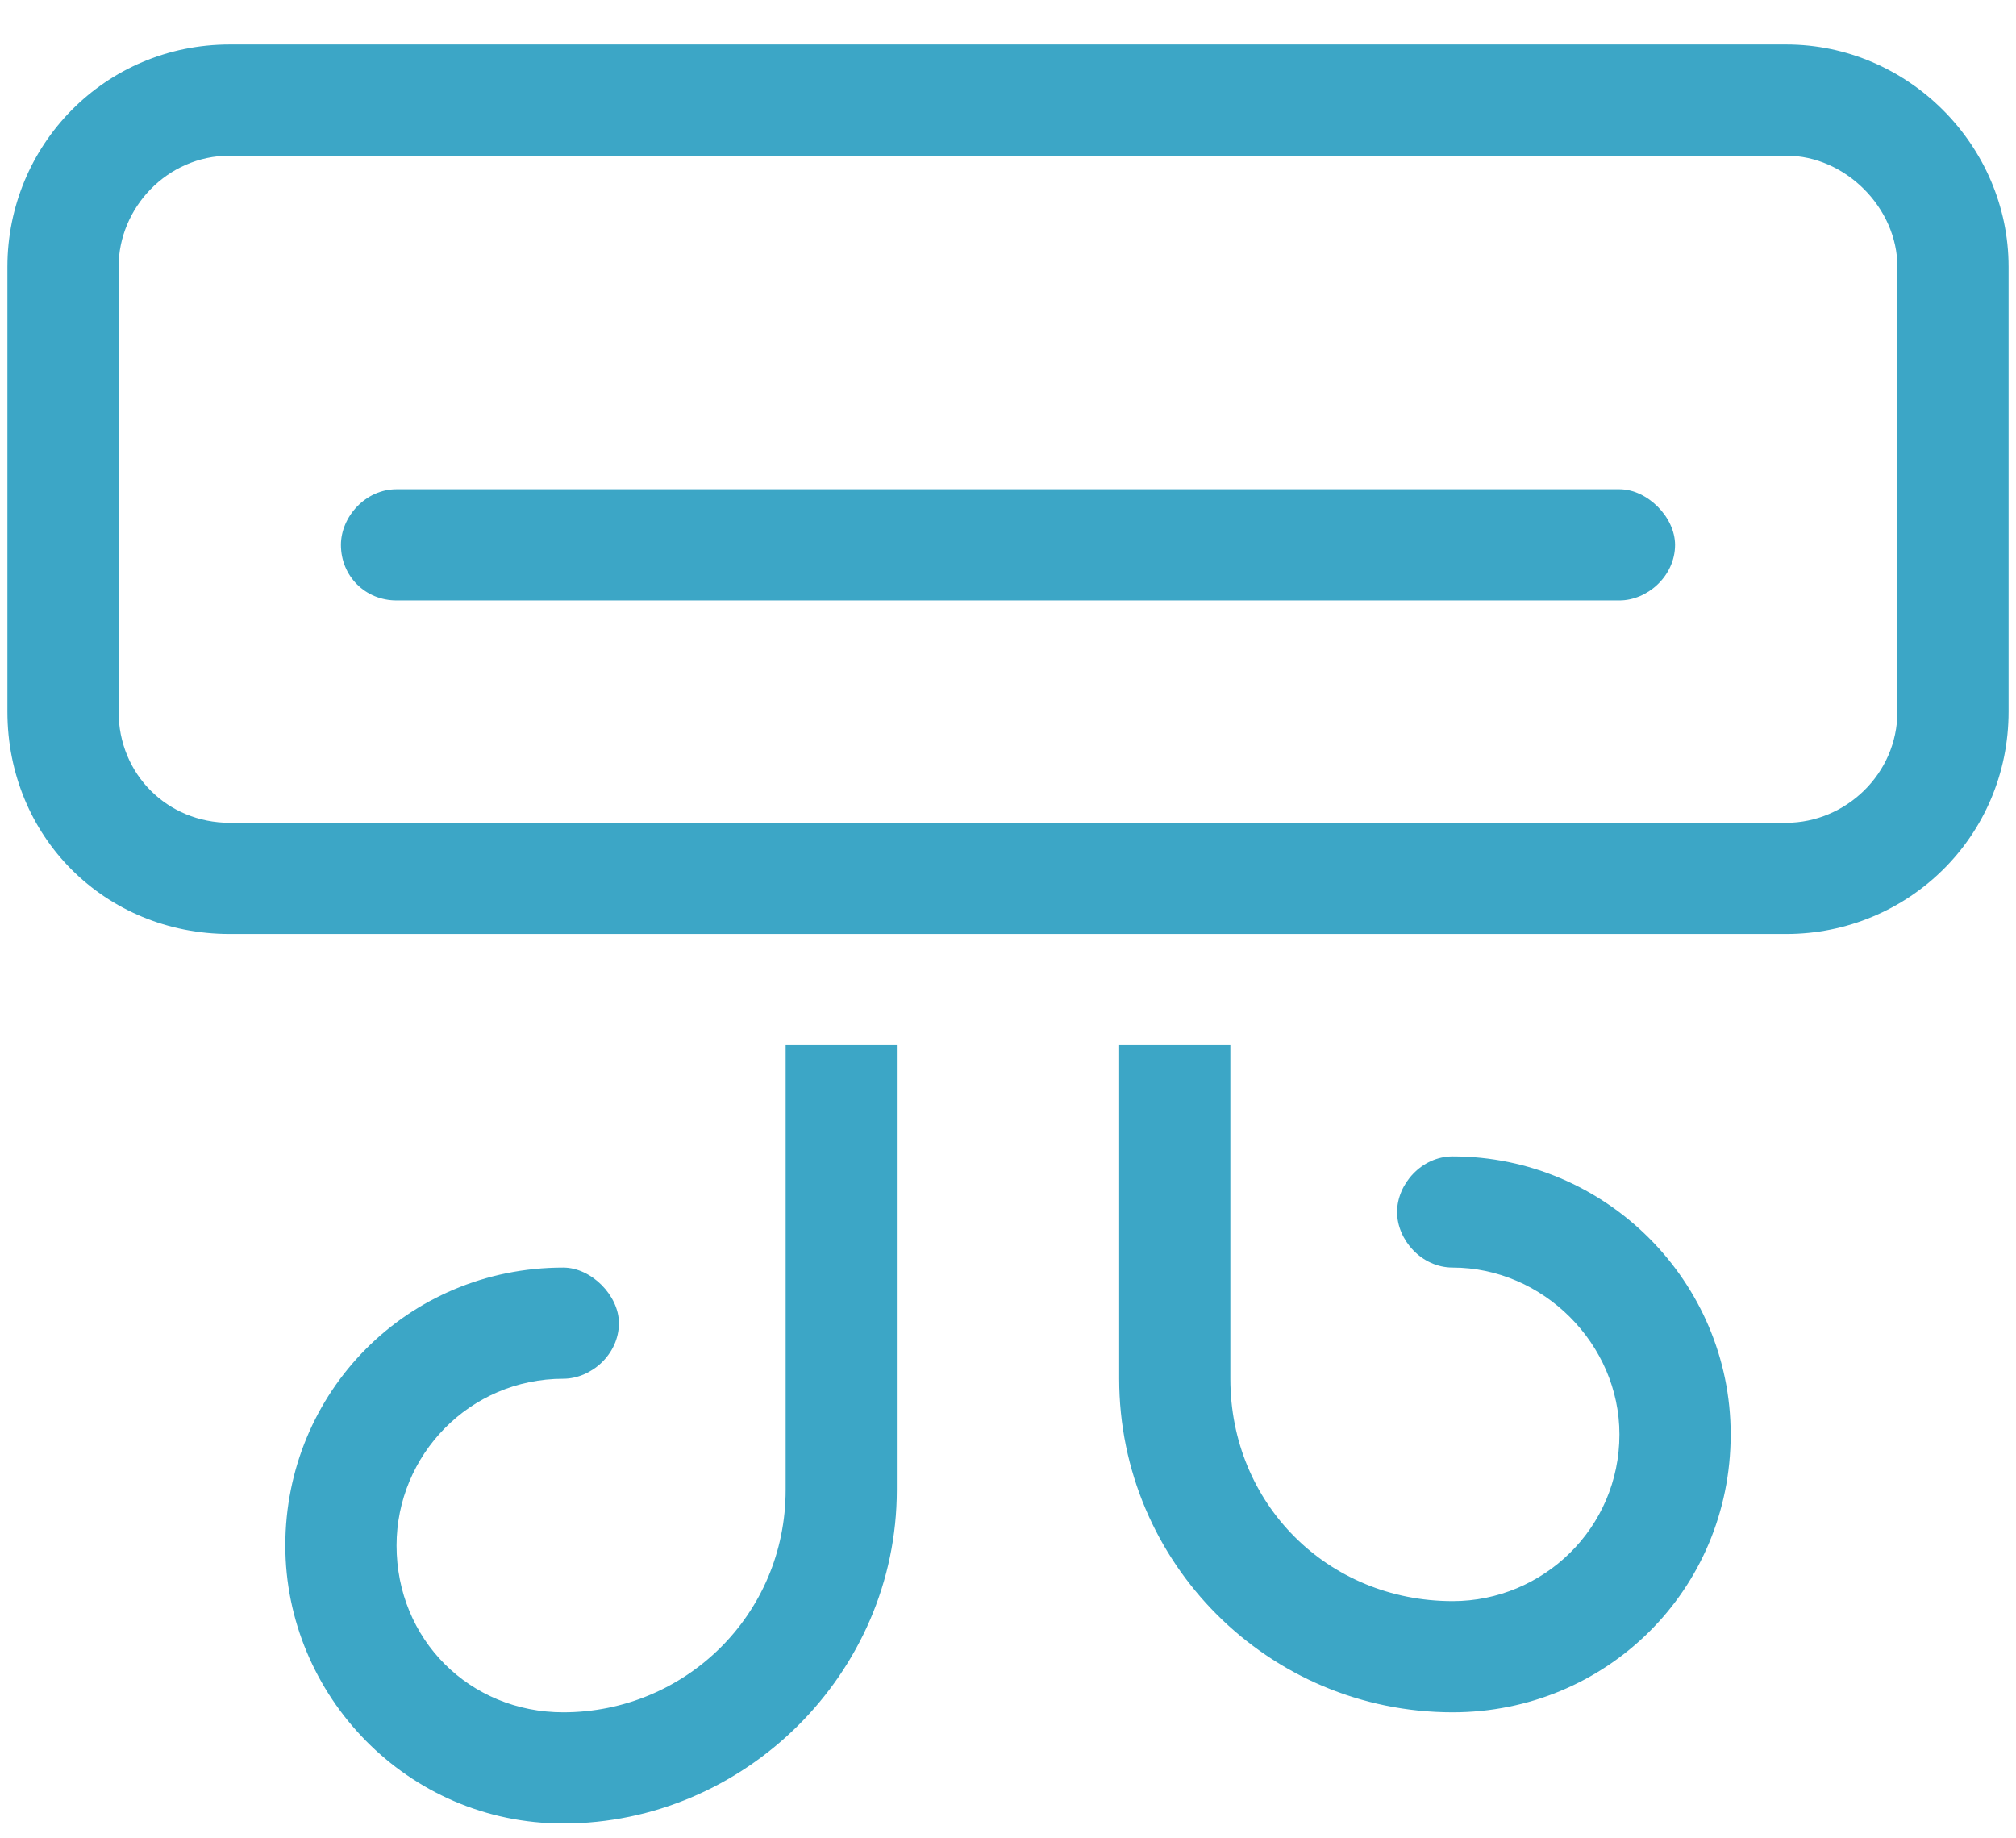 <svg width="34" height="31" viewBox="0 0 34 31" fill="none" xmlns="http://www.w3.org/2000/svg">
<path d="M13.25 25.125V17.625H15.125V25.125C15.125 28.23 12.547 30.75 9.5 30.75C6.863 30.75 4.812 28.582 4.812 26.062C4.812 23.484 6.863 21.375 9.5 21.375C9.969 21.375 10.438 21.844 10.438 22.312C10.438 22.84 9.969 23.25 9.5 23.25C7.918 23.25 6.688 24.539 6.688 26.062C6.688 27.645 7.918 28.875 9.5 28.875C11.551 28.875 13.25 27.234 13.25 25.125ZM24.5 19.5C27.078 19.5 29.188 21.609 29.188 24.188C29.188 26.824 27.078 28.875 24.5 28.875C21.395 28.875 18.875 26.355 18.875 23.25V17.625H20.75V23.25C20.75 25.359 22.391 27 24.5 27C26.023 27 27.312 25.77 27.312 24.188C27.312 22.664 26.023 21.375 24.5 21.375C23.973 21.375 23.562 20.906 23.562 20.438C23.562 19.969 23.973 19.5 24.5 19.5ZM30.125 0.75C32.176 0.75 33.875 2.449 33.875 4.5V12C33.875 14.109 32.176 15.75 30.125 15.75H3.875C1.766 15.75 0.125 14.109 0.125 12V4.5C0.125 2.449 1.766 0.75 3.875 0.75H30.125ZM32 12V4.5C32 3.504 31.121 2.625 30.125 2.625H3.875C2.82 2.625 2 3.504 2 4.5V12C2 13.055 2.82 13.875 3.875 13.875H30.125C31.121 13.875 32 13.055 32 12ZM27.312 8.25C27.781 8.25 28.25 8.719 28.25 9.188C28.25 9.715 27.781 10.125 27.312 10.125H6.688C6.16 10.125 5.75 9.715 5.75 9.188C5.75 8.719 6.16 8.25 6.688 8.25H27.312Z" fill="#3CA6C6"/>
</svg>
